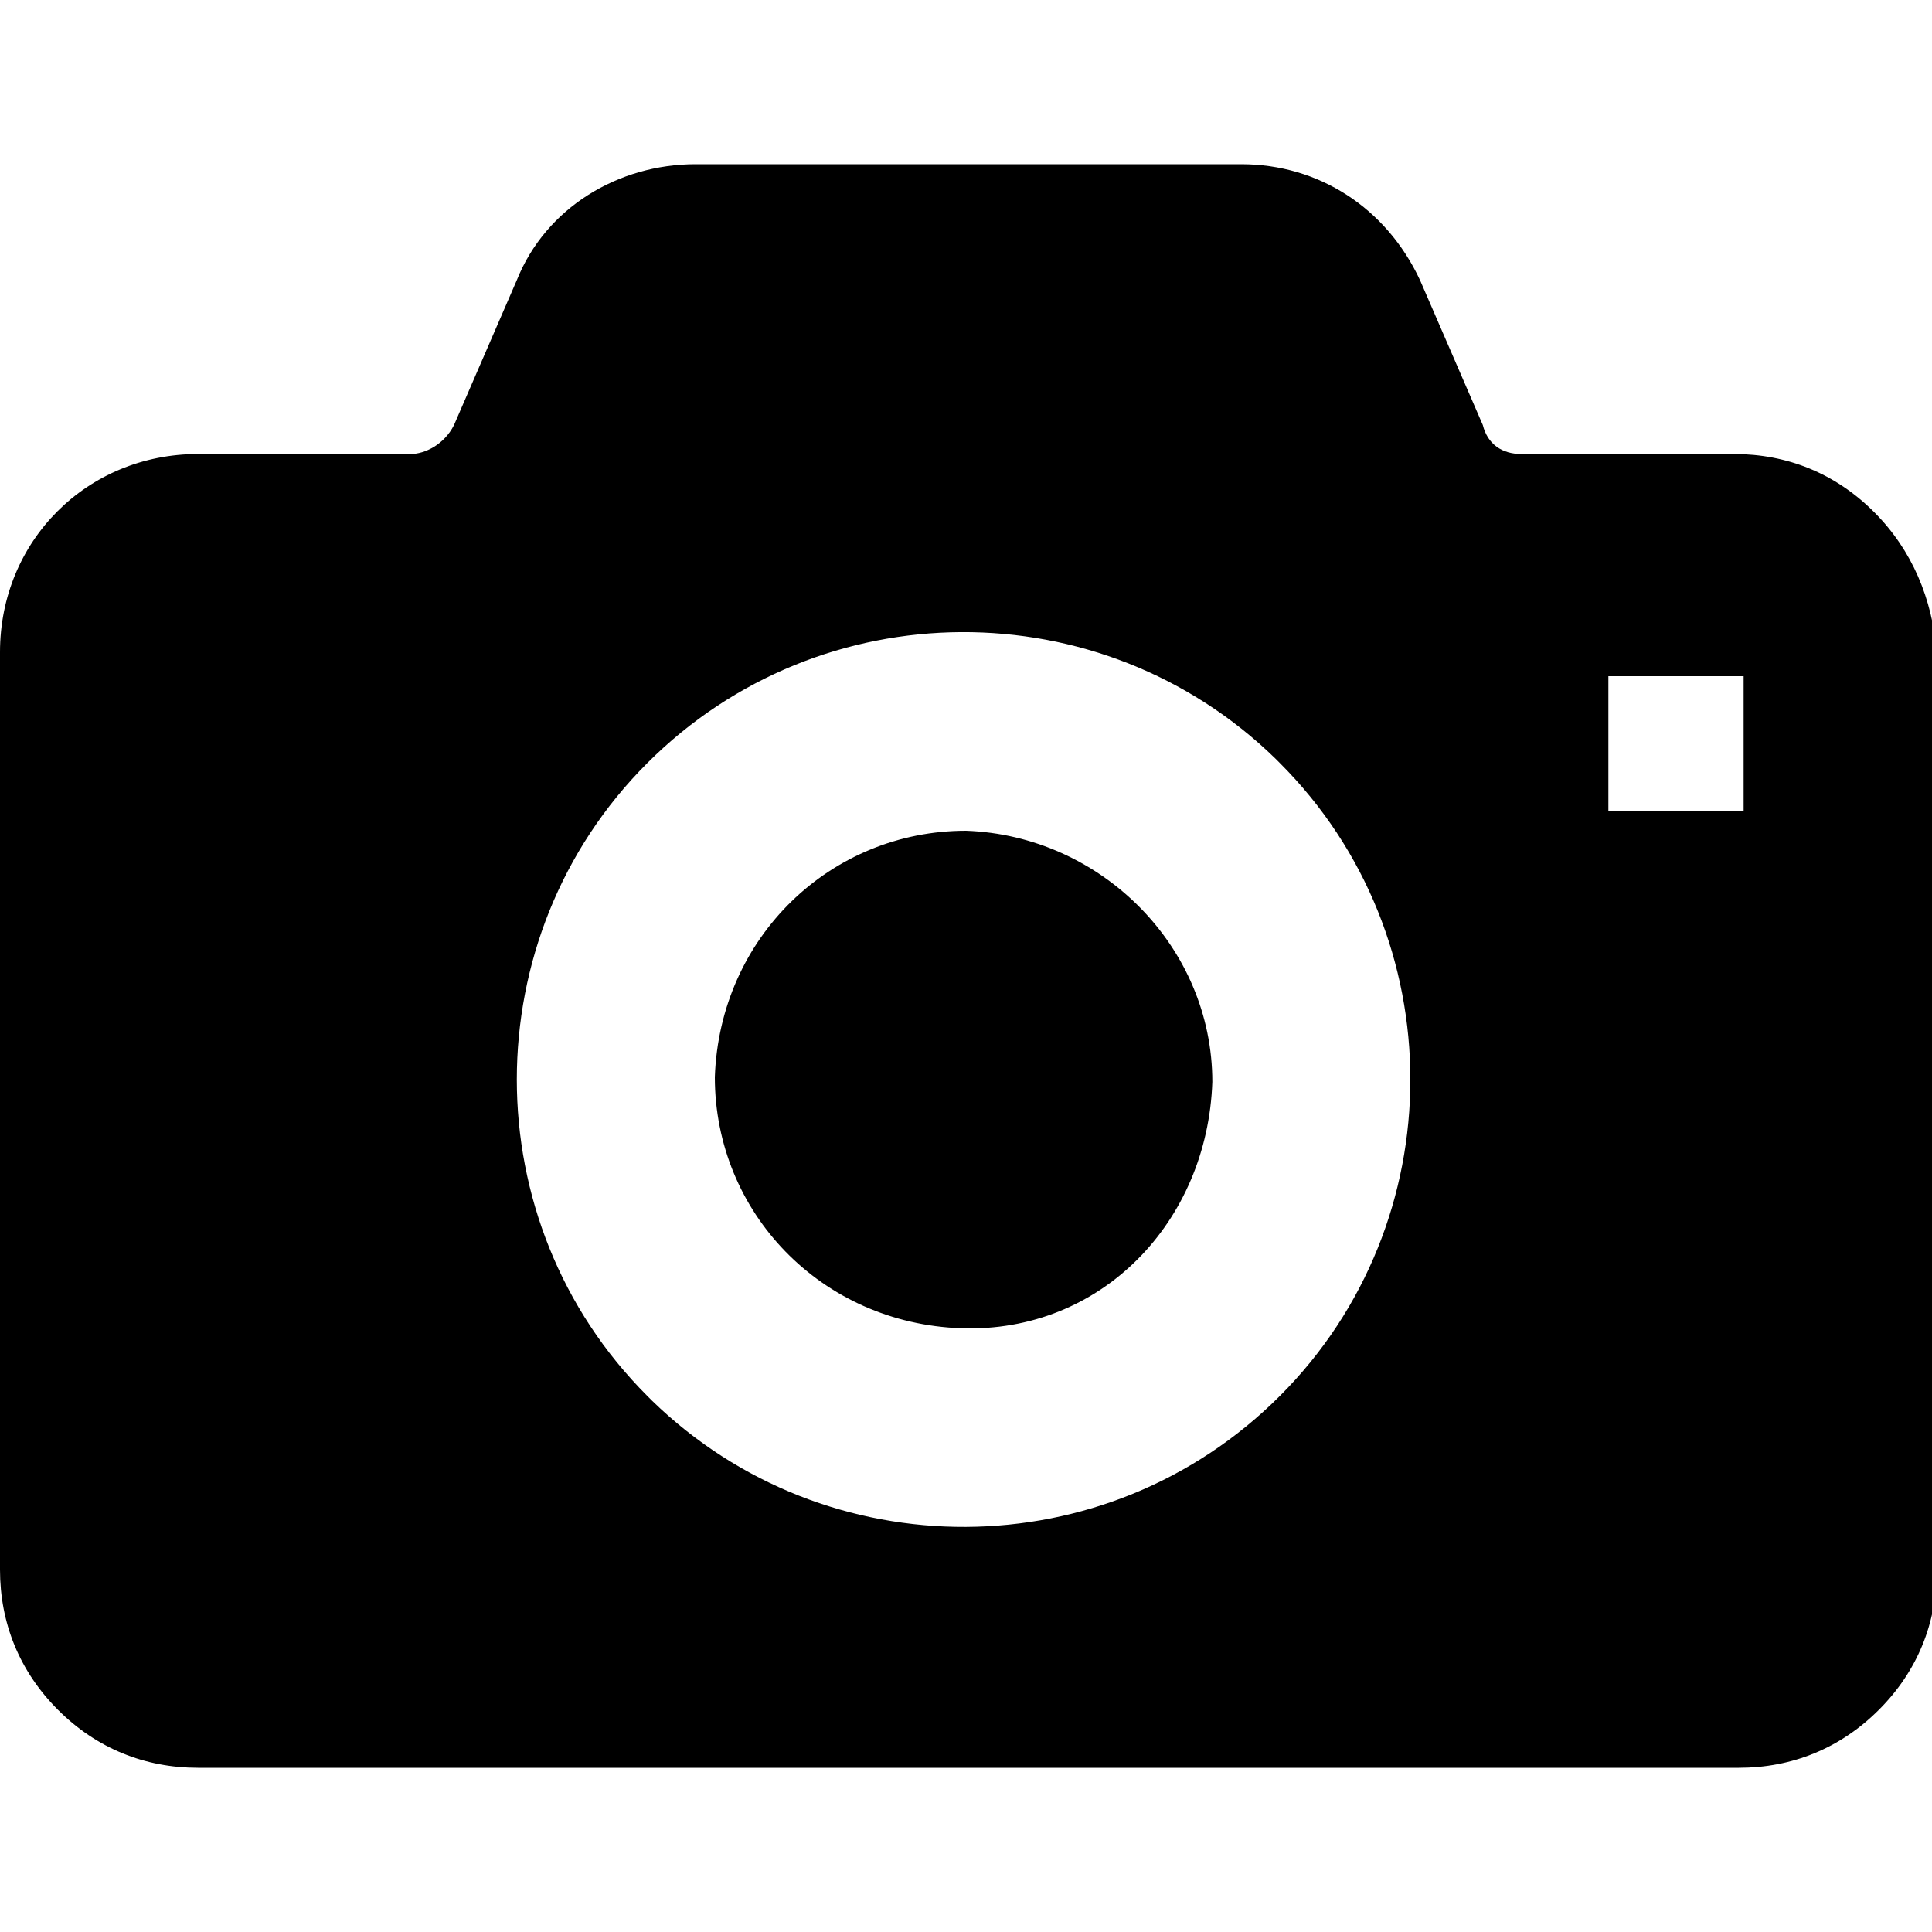 <?xml version="1.0" encoding="utf-8"?>
<!-- Generator: Adobe Illustrator 24.1.1, SVG Export Plug-In . SVG Version: 6.00 Build 0)  -->
<svg version="1.1" id="レイヤー_1" xmlns="http://www.w3.org/2000/svg" xmlns:xlink="http://www.w3.org/1999/xlink" x="0px"
	 y="0px" viewBox="0 0 40 40" style="enable-background:new 0 0 40 40;" xml:space="preserve">
<g id="レイヤー_2_1_">
	<g id="詳細">
		<g>
			<path d="M20,17.2c-2.8,0-5.1,2.2-5.2,5.1c0,2.8,2.2,5.1,5.1,5.2s5.1-2.2,5.2-5.1c0,0,0,0,0,0C25.1,19.6,22.8,17.3,20,17.2z"/>
			<path d="M38.8,10.6C38,9.8,37,9.4,35.9,9.4h-4.4c-0.4,0-0.7-0.2-0.8-0.6l-1.3-3c-0.7-1.5-2.1-2.4-3.7-2.4H14.4
				c-1.6,0-3.1,0.9-3.7,2.4l-1.3,3C9.2,9.2,8.8,9.4,8.5,9.4H4.1C1.8,9.4,0,11.2,0,13.5v19c0,1.1,0.4,2.1,1.2,2.9
				c0.8,0.8,1.8,1.2,2.9,1.2h31.9c1.1,0,2.1-0.4,2.9-1.2c0.8-0.8,1.2-1.8,1.2-2.9v-19C40,12.4,39.6,11.4,38.8,10.6z M26.5,28.9
				c-3.6,3.6-9.4,3.6-13,0.1c0,0-0.1-0.1-0.1-0.1c-3.6-3.6-3.6-9.5,0-13.1c3.6-3.6,9.4-3.6,13-0.1c0,0,0.1,0.1,0.1,0.1
				C30.1,19.4,30.1,25.3,26.5,28.9z M36.1,16.8h-2.8V14h2.8L36.1,16.8z"/>
		</g>
	</g>
</g>
</svg>
